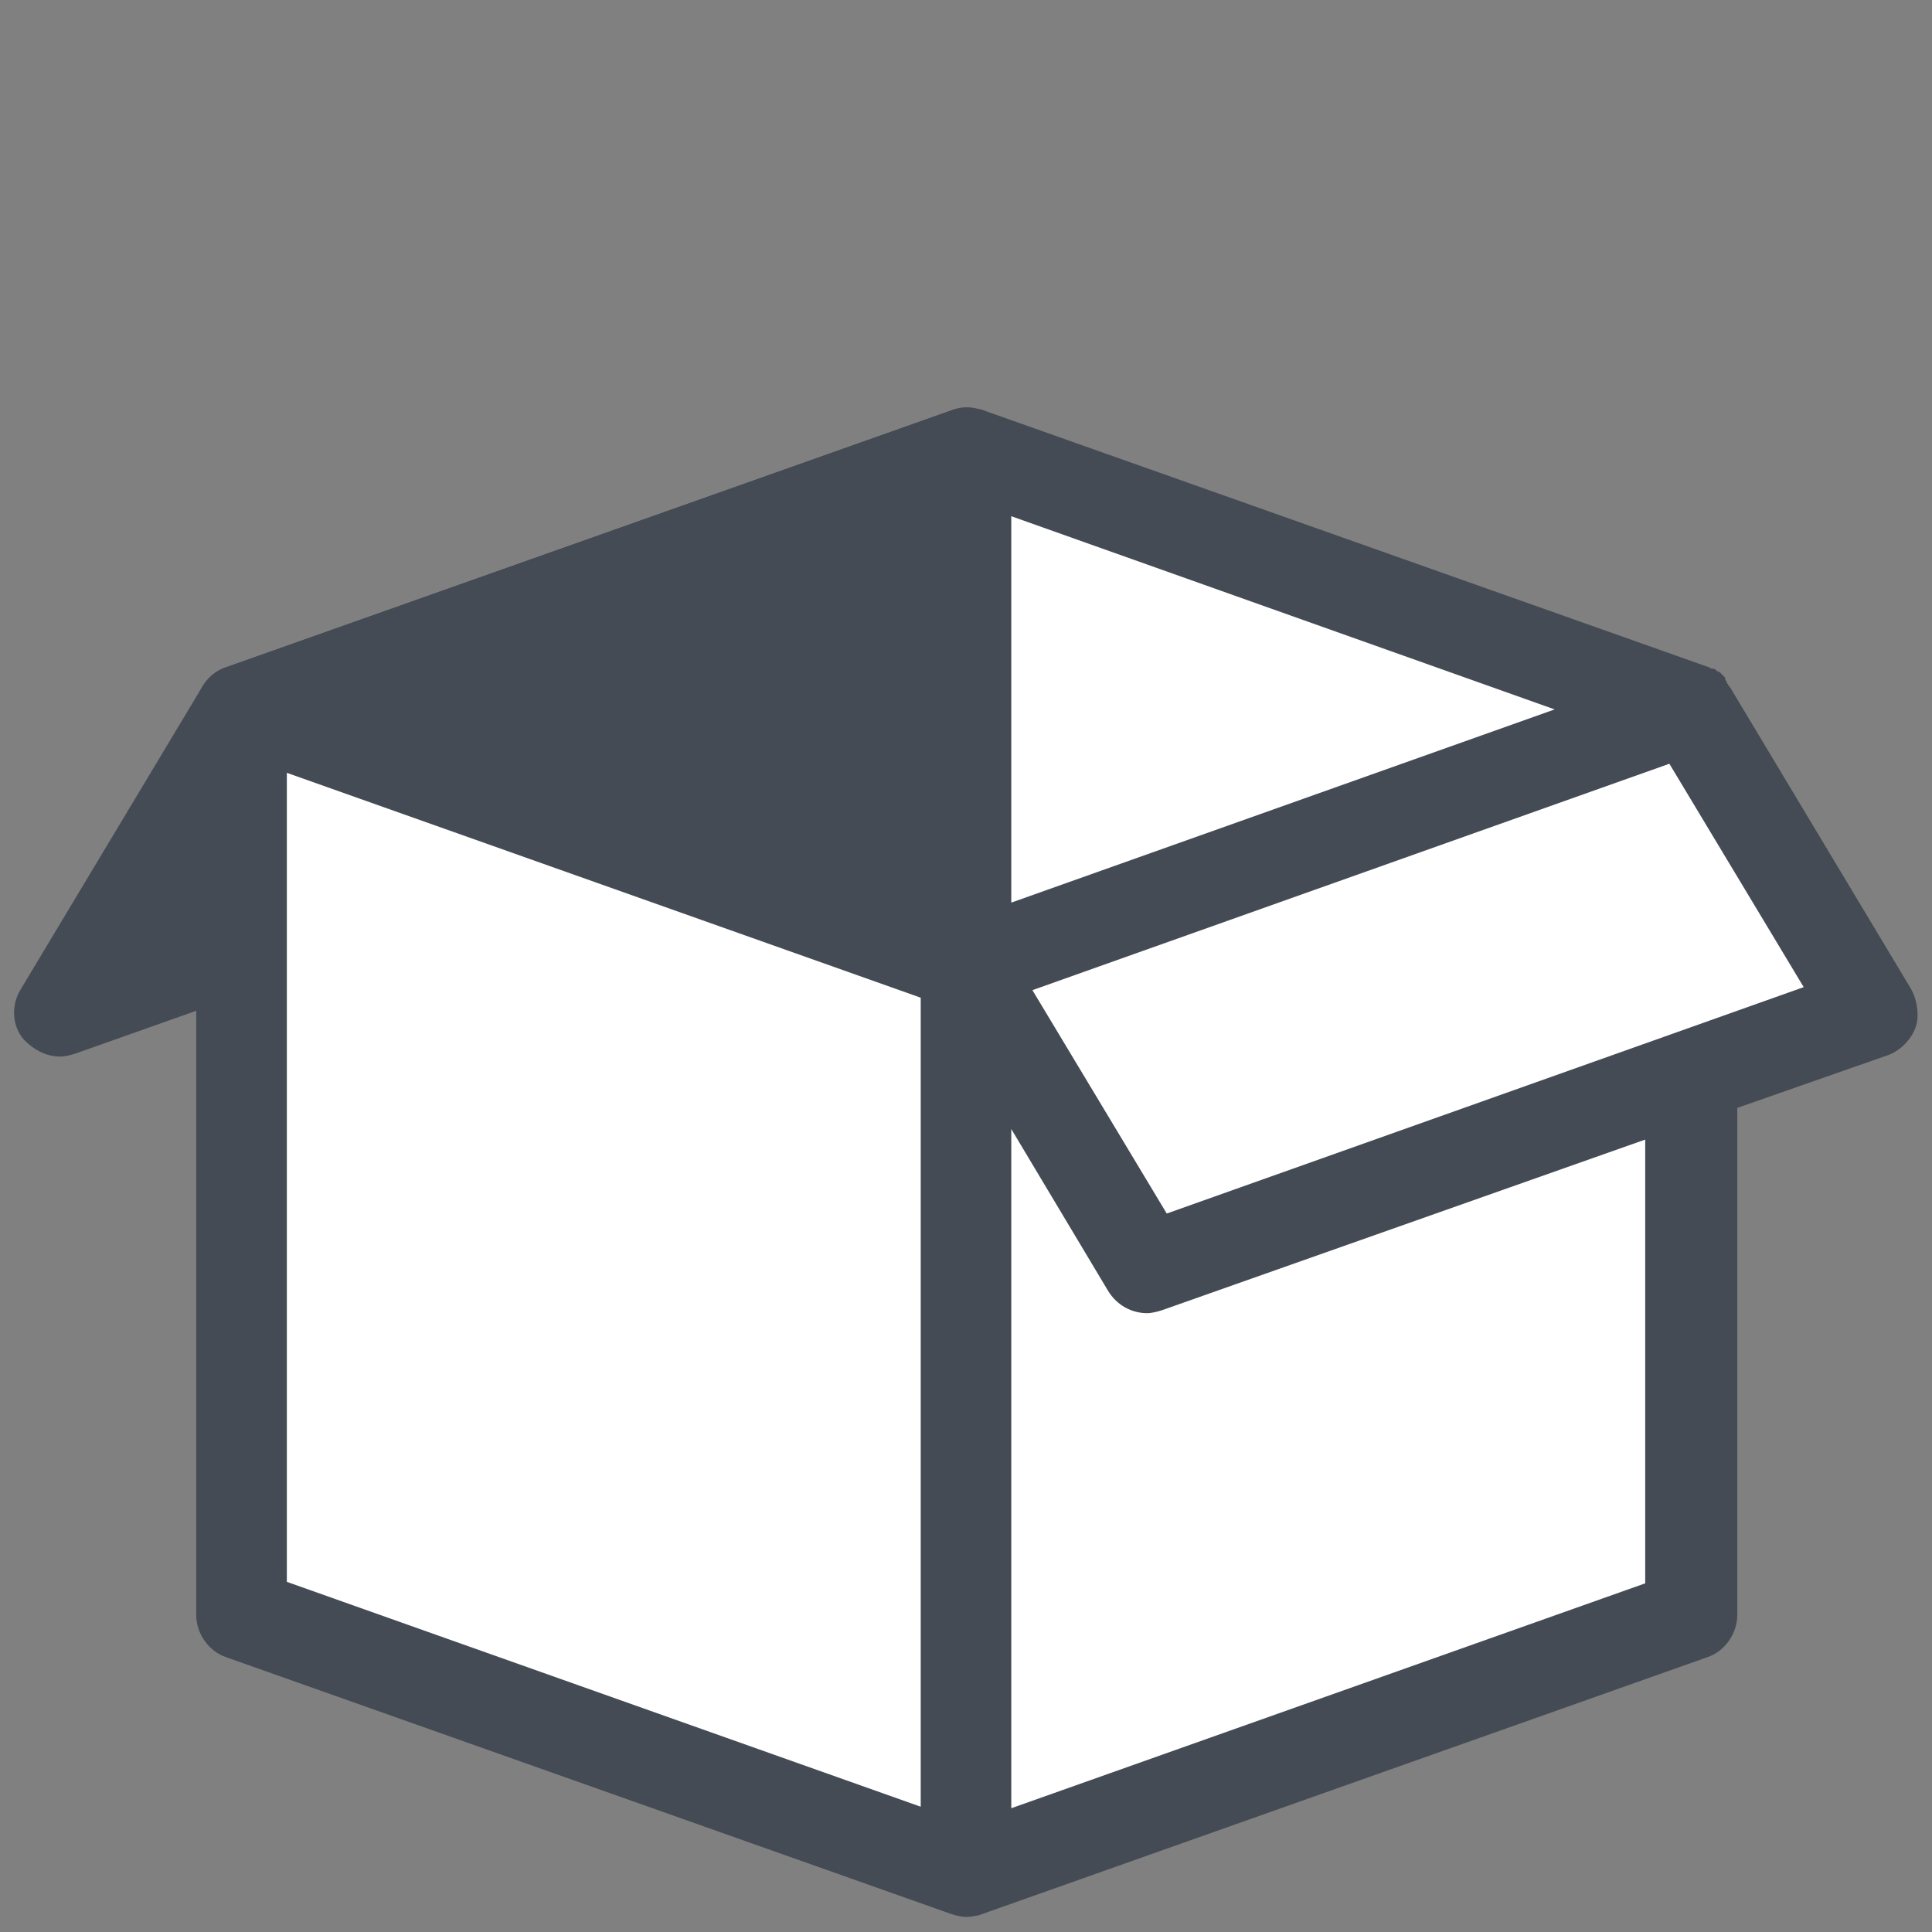 <svg xmlns="http://www.w3.org/2000/svg"  viewBox="0 0 128 128" width="100px" height="100px"><rect x="0" y="0" width="128" height="128" fill="#808080" stroke="none"/><path fill="#444b54" d="M66.3,28.1c-0.8-1-2.1-1.4-3.3-0.9l-48,17c-0.7,0.2-1.2,0.7-1.6,1.3l-12,20c-0.7,1.1-0.6,2.5,0.2,3.4C2.3,69.6,3.1,70,4,70c0.3,0,0.7-0.1,1-0.2l48-17c0.7-0.2,1.2-0.7,1.6-1.3l12-20C67.2,30.5,67.1,29.1,66.3,28.1z"/><path fill="#fff" d="M112 47L64 30 16 47 16 107 64 124 112 107z"/><path fill="#fff" d="M112 47L64 30 16 47 16 107 64 124 112 107zM112 47L64 30"/><path fill="#444b54" d="M64,127c-0.3,0-0.7-0.1-1-0.2l-48-17c-1.2-0.4-2-1.6-2-2.8V47c0-1.3,0.8-2.4,2-2.8l48-17c1.6-0.6,3.3,0.3,3.8,1.8c0.6,1.6-0.3,3.3-1.8,3.8L19,49.1v55.8l46,16.3c1.6,0.6,2.4,2.3,1.8,3.8C66.4,126.2,65.2,127,64,127z"/><path fill="#fff" d="M112 47L64 30M112 47L64 30M64 64L16 47M124 67L76 84 64 64 112 47z"/><path fill="#444b54" d="M126.6,65.5l-12-20c0,0-0.1-0.1-0.1-0.1c0-0.1-0.1-0.1-0.1-0.2c0,0,0,0,0,0c0-0.1-0.1-0.1-0.1-0.2c0,0,0,0,0-0.1c-0.1-0.1-0.1-0.1-0.2-0.2c0,0-0.1-0.1-0.1-0.1c0,0-0.1-0.1-0.1-0.1c0,0-0.1,0-0.1,0c0,0-0.1-0.1-0.1-0.1c-0.1-0.1-0.2-0.1-0.3-0.1c-0.1,0-0.1-0.1-0.2-0.1c0,0,0,0,0,0c0,0,0,0,0,0l-48-17c-0.2-0.1-0.4-0.1-0.6-0.1c0,0-0.1,0-0.1,0c-0.2,0-0.4,0-0.5,0c-0.1,0-0.1,0-0.2,0c-0.2,0-0.4,0.1-0.6,0.1l-48,17c-1.2,0.4-2,1.6-2,2.8v60c0,1.3,0.8,2.4,2,2.8l48,17c0,0,0,0,0,0c0.1,0,0.2,0.1,0.3,0.1c0.1,0,0.1,0,0.2,0c0.1,0,0.2,0,0.4,0c0,0,0.1,0,0.1,0c0.2,0,0.3,0,0.5,0c0,0,0.1,0,0.1,0c0.1,0,0.2-0.1,0.3-0.1c0,0,0,0,0,0l48-17c1.2-0.4,2-1.6,2-2.8V73.4l10-3.5c0.8-0.3,1.5-1,1.8-1.8S127,66.2,126.6,65.5z M103,47L67,59.8V34.2L103,47z M19,51.2l42,14.9v53.6l-42-14.9V51.2z M109,104.9l-42,14.9V74.8l6.4,10.7C74,86.5,75,87,76,87c0.3,0,0.7-0.1,1-0.2l32-11.3V104.9z M77.3,80.4l-8.9-14.8l42.2-15l8.9,14.8L77.3,80.4z"/></svg>
